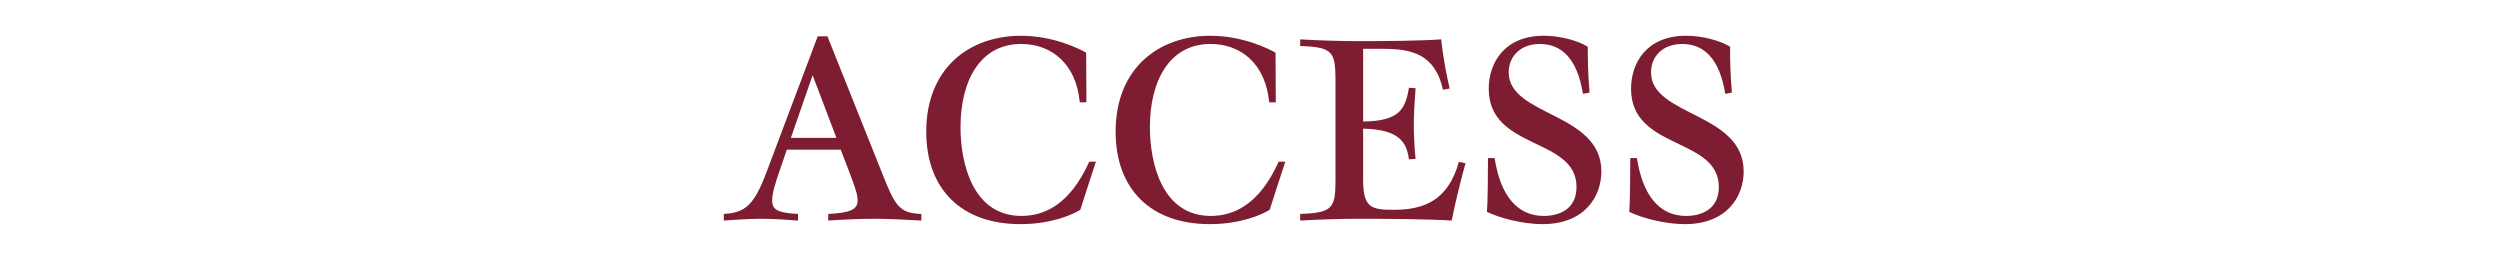 <?xml version="1.0" encoding="UTF-8"?><svg id="_レイヤー_2" xmlns="http://www.w3.org/2000/svg" viewBox="0 0 853.96 89"><defs><style>.cls-1{fill:none;}.cls-1,.cls-2{stroke-width:0px;}.cls-2{fill:#7e1c31;}</style></defs><g id="_レイヤー_1-2"><path class="cls-2" d="M314.73,75.34c-4.63-.26-10.84-.61-15.91-.61s-11.01.26-15.91.61v-2.27c7.52-.35,10.05-1.49,10.05-4.63,0-1.92-.87-4.46-2.62-9.09l-3.15-8.22h-18.44l-2.8,8.22c-1.14,3.32-2.19,6.73-2.19,9.09,0,2.88,1.31,4.28,8.83,4.63v2.27c-4.46-.35-8.74-.61-12.94-.61s-8.3.35-12.41.61v-2.27c7.34-.35,10.4-3.15,14.51-14.07l17.57-46.59h3.32l18.62,46.59c4.37,10.93,5.68,13.9,13.46,14.07v2.27ZM277.58,25.68l-7.43,21.42h15.56l-8.13-21.42Z"/><path class="cls-2" d="M374.35,55.23c-2.27,6.99-4.2,12.76-5.33,16.43-2.62,1.66-9.96,4.9-20.46,4.9-20.19,0-32.17-11.98-32.17-31.56,0-21.94,14.95-32.78,32.34-32.78,11.19,0,19.93,4.46,22.29,5.77,0,3.41,0,6.21.09,16.96h-2.27c-1.22-13.2-9.7-19.93-20.02-19.93-14.16,0-20.72,12.76-20.72,28.41,0,12.59,4.28,30.33,20.81,30.33,7.87,0,16.61-3.93,23.17-18.53h2.27Z"/><path class="cls-2" d="M439.04,55.23c-2.27,6.99-4.2,12.76-5.33,16.43-2.62,1.66-9.96,4.9-20.46,4.9-20.19,0-32.17-11.98-32.17-31.56,0-21.94,14.95-32.78,32.34-32.78,11.19,0,19.93,4.46,22.29,5.77,0,3.41,0,6.21.09,16.96h-2.27c-1.22-13.2-9.7-19.93-20.02-19.93-14.16,0-20.72,12.76-20.72,28.41,0,12.59,4.28,30.33,20.81,30.33,7.87,0,16.61-3.93,23.17-18.53h2.27Z"/><path class="cls-2" d="M500.59,55.76c-1.05,3.85-3.23,12.06-4.72,19.58-7.69-.52-22.9-.61-32.34-.61-5.07,0-13.55.26-19.41.61v-2.27c11.01-.35,12.06-1.92,12.06-11.54V27.26c0-9.62-1.05-11.19-12.06-11.54v-2.27c5.86.35,14.34.61,19.41.61,9.44,0,21.07-.09,28.76-.61.7,6.64,1.92,12.59,2.88,16.78l-2.27.44c-2.71-12.33-10.93-13.99-20.46-13.99h-6.82v24.83c12.24-.17,14.42-4.02,15.65-11.54l2.27.17c-.35,4.63-.61,9.18-.61,12.59s.26,8.22.61,11.54l-2.27.17c-.79-5.94-3.41-10.23-15.65-10.49v17.57c0,9.62,2.97,10.14,10.58,10.14,10.58,0,18.53-3.5,22.12-16.35l2.27.44Z"/><path class="cls-2" d="M540.71,32.07c-1.92-11.98-7.26-17.05-14.69-17.05-6.99,0-10.67,4.54-10.67,9.7,0,15.04,31.65,13.64,31.65,33.83,0,8.57-5.68,18.01-20.11,18.01-6.56,0-14.51-2.01-18.97-4.2.26-3.06.35-12.06.35-18.36h2.27c1.92,12.5,7.52,19.76,16.78,19.76,5.25,0,11.19-2.27,11.19-9.88,0-17.13-29.98-12.5-29.98-33.57,0-8.83,5.33-18.1,18.79-18.1,5.68,0,11.63,1.66,15.04,3.76,0,3.67,0,8.57.61,15.65l-2.27.44Z"/><path class="cls-2" d="M589.32,32.07c-1.92-11.98-7.26-17.05-14.69-17.05-6.99,0-10.67,4.54-10.67,9.7,0,15.04,31.65,13.64,31.65,33.83,0,8.57-5.68,18.01-20.11,18.01-6.56,0-14.51-2.01-18.97-4.2.26-3.06.35-12.06.35-18.36h2.27c1.92,12.5,7.52,19.76,16.78,19.76,5.25,0,11.19-2.27,11.19-9.88,0-17.13-29.98-12.5-29.98-33.57,0-8.83,5.33-18.1,18.79-18.1,5.68,0,11.63,1.66,15.04,3.76,0,3.67,0,8.57.61,15.65l-2.27.44Z"/><rect class="cls-1" width="853.96" height="89"/></g></svg>